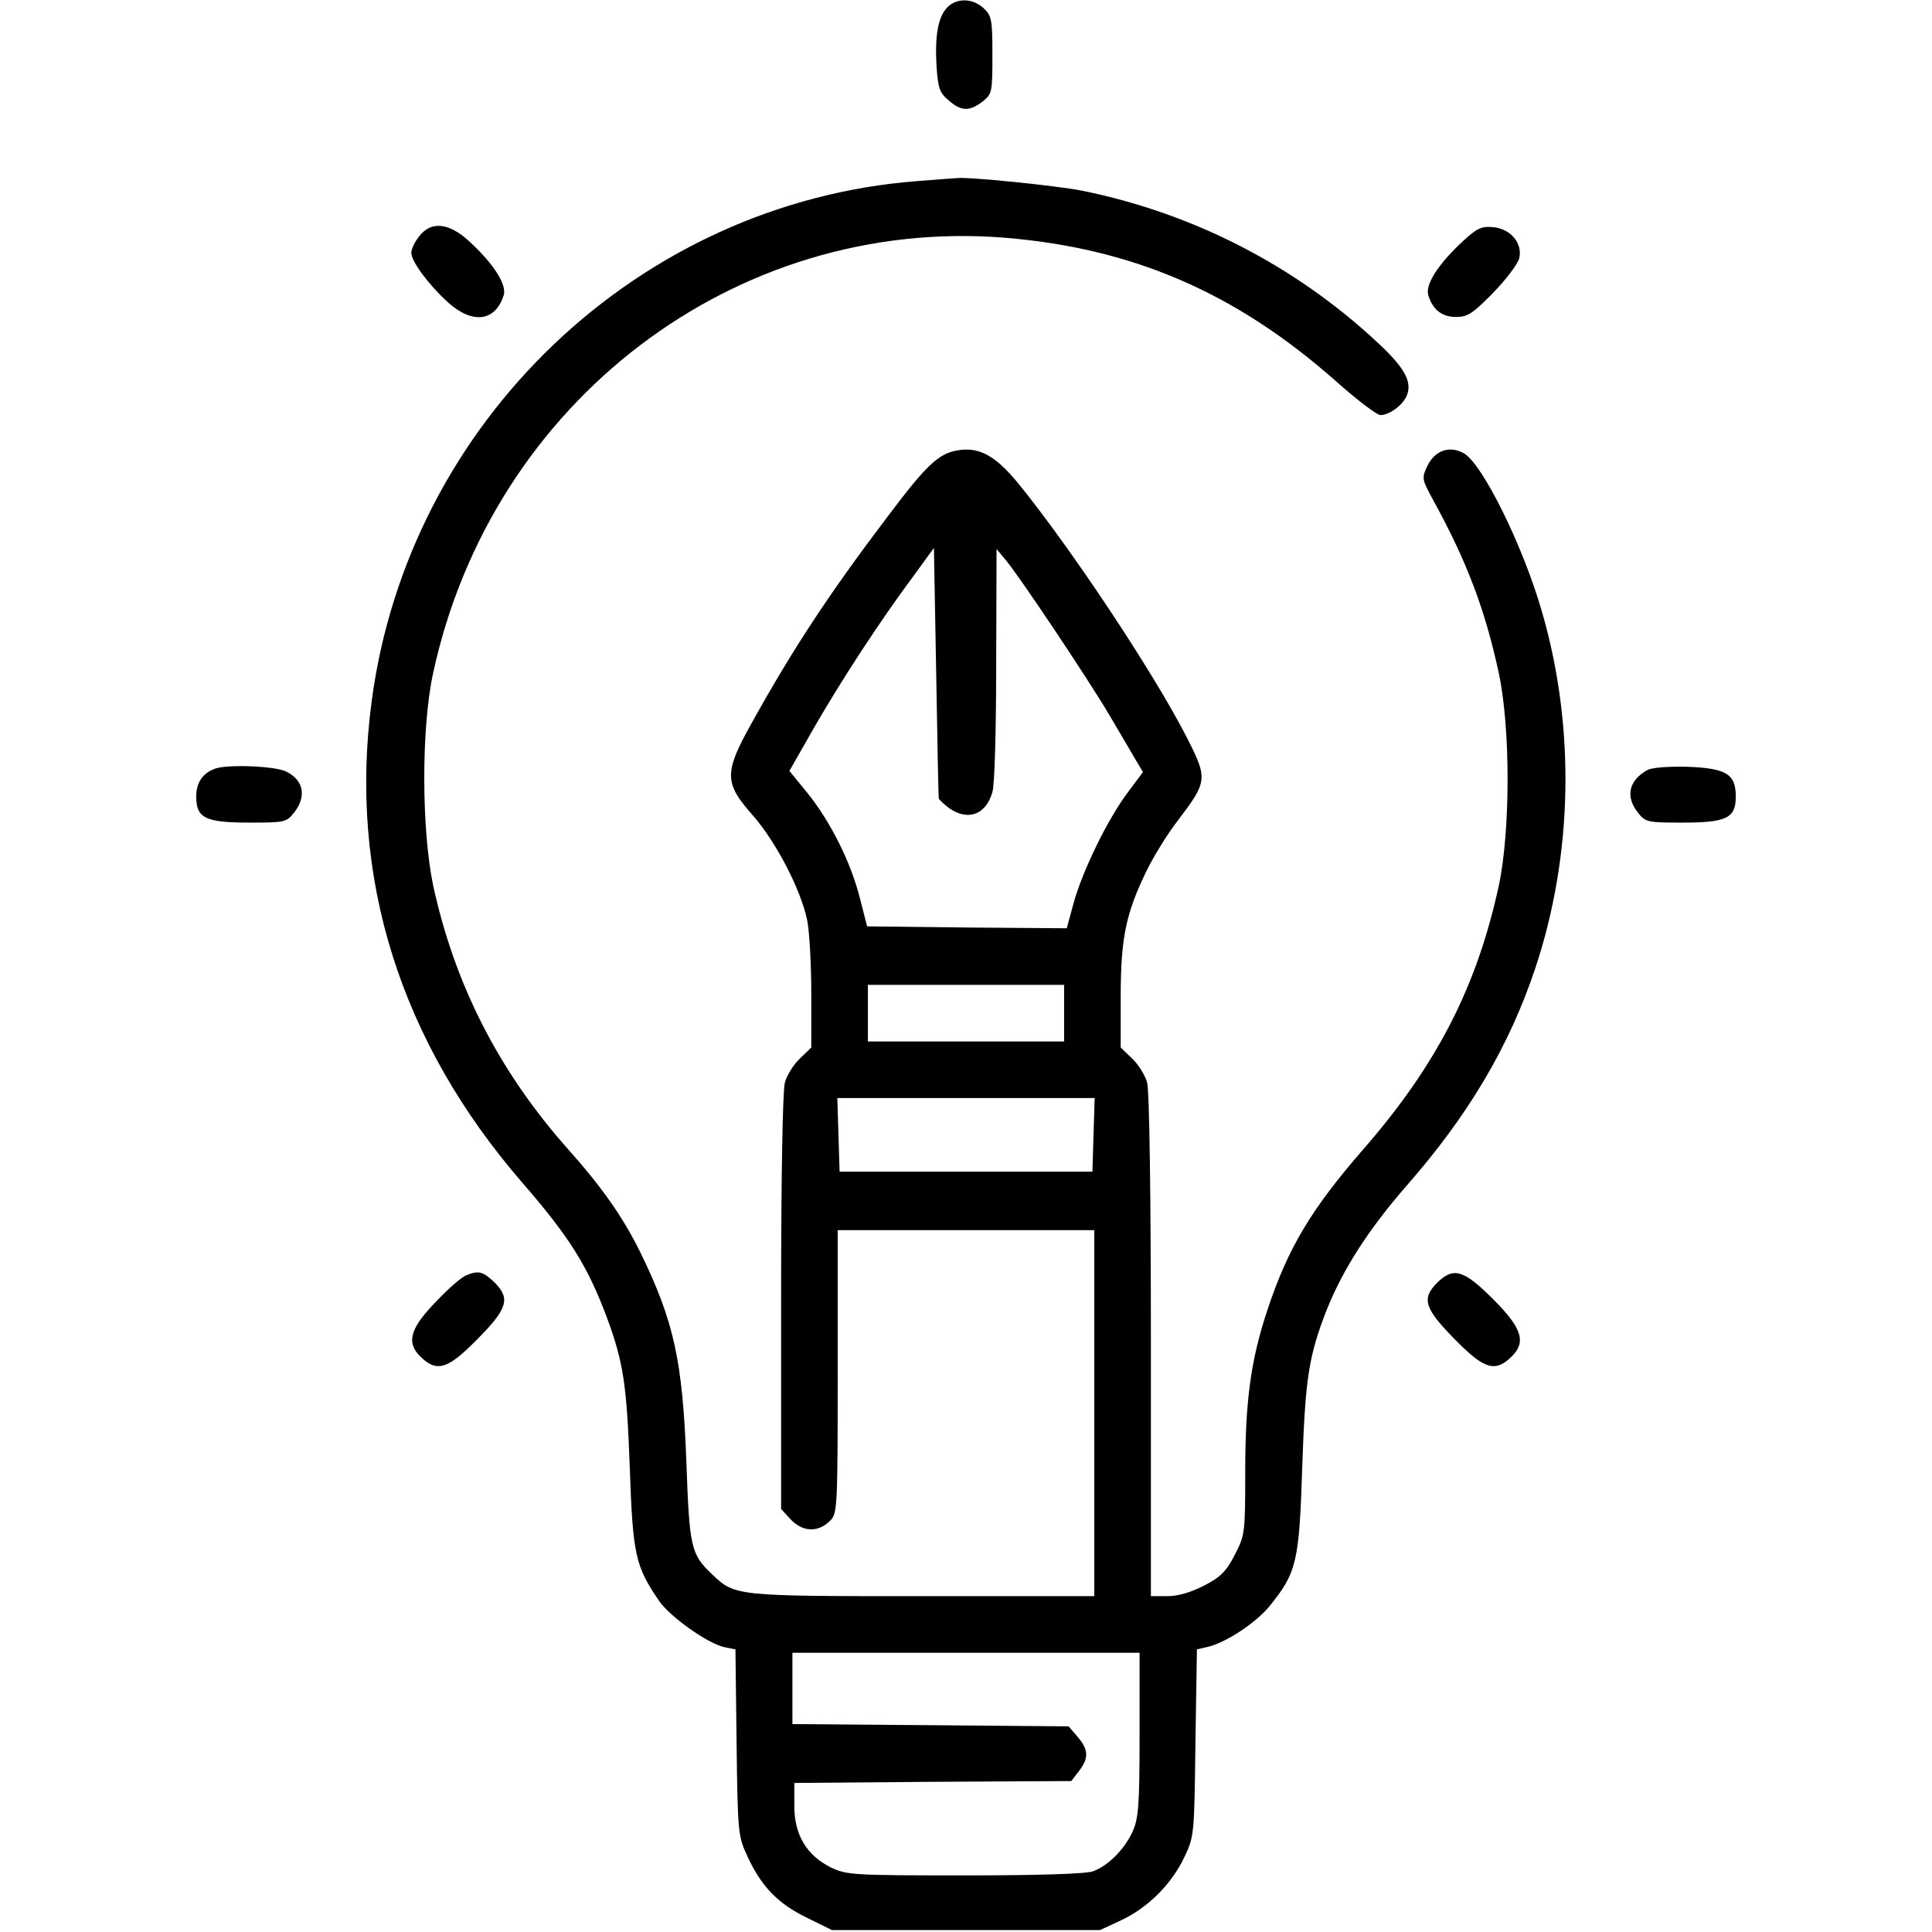 <?xml version="1.0" standalone="no"?>
<!DOCTYPE svg PUBLIC "-//W3C//DTD SVG 20010904//EN"
 "http://www.w3.org/TR/2001/REC-SVG-20010904/DTD/svg10.dtd">
<svg version="1.0" xmlns="http://www.w3.org/2000/svg"
 width="512pt" height="512pt" viewBox="0 0 512 512"
 preserveAspectRatio="xMidYMid meet">

<g transform="translate(0,512) scale(0.1,-0.1)"
fill="#000000" stroke="none">
<path d="M2511 5101 c-25 -25 -34 -75 -29 -158 4 -57 8 -69 32 -89 33 -29 55
-30 90 -3 25 20 26 24 26 123 0 94 -2 104 -23 124 -29 27 -71 28 -96 3z"/>
<path d="M2430 4640 c-738 -57 -1347 -638 -1445 -1378 -62 -466 75 -902 399
-1276 124 -143 172 -219 223 -354 45 -121 54 -180 62 -402 8 -232 15 -261 78
-353 29 -42 128 -112 172 -122 l30 -6 3 -247 c3 -242 4 -248 29 -302 37 -80
81 -125 157 -162 l67 -33 355 0 355 0 56 26 c72 34 134 96 168 168 26 55 26
60 29 303 l4 247 26 6 c48 10 129 63 166 108 72 89 79 116 87 367 8 237 17
296 65 419 43 107 110 212 211 328 165 188 273 371 342 578 100 301 106 640
17 945 -50 174 -158 392 -207 419 -38 21 -76 7 -96 -33 -16 -34 -15 -36 16
-93 89 -162 137 -290 173 -457 31 -145 31 -417 0 -563 -58 -268 -165 -477
-362 -702 -135 -156 -196 -257 -250 -419 -45 -134 -60 -243 -60 -432 0 -164
-1 -169 -28 -221 -22 -43 -38 -59 -81 -81 -35 -18 -69 -28 -97 -28 l-44 0 0
663 c0 405 -4 676 -10 698 -5 19 -23 48 -40 64 l-30 29 0 134 c0 153 13 219
66 329 19 40 57 102 85 138 79 104 80 111 25 219 -88 173 -311 508 -450 678
-60 72 -103 95 -161 84 -49 -9 -82 -41 -182 -174 -156 -206 -251 -350 -362
-550 -73 -131 -72 -157 5 -244 61 -70 126 -195 143 -276 6 -29 11 -117 11
-196 l0 -142 -30 -29 c-17 -16 -35 -45 -40 -64 -6 -22 -10 -254 -10 -583 l0
-547 23 -25 c32 -36 74 -39 107 -6 19 19 20 33 20 395 l0 375 340 0 340 0 0
-485 0 -485 -455 0 c-497 0 -497 0 -558 58 -56 53 -60 71 -68 297 -10 269 -33
373 -121 554 -46 94 -102 174 -193 276 -183 206 -300 436 -357 698 -31 148
-32 419 0 564 156 720 801 1210 1515 1153 339 -28 611 -145 876 -379 56 -50
110 -91 119 -91 25 0 62 28 71 54 13 35 -7 72 -77 137 -218 204 -489 344 -786
404 -67 13 -301 37 -331 33 -5 0 -53 -4 -105 -8z m58 -1637 c57 -63 121 -55
142 18 6 19 10 171 10 339 l1 305 25 -30 c38 -46 214 -309 274 -410 29 -49 61
-104 71 -121 l18 -30 -41 -55 c-52 -69 -120 -208 -143 -293 l-18 -66 -265 2
-264 3 -19 74 c-24 96 -78 203 -138 278 l-49 60 65 114 c73 127 177 286 262
400 l56 77 6 -332 c3 -182 6 -332 7 -333z m332 -568 l0 -75 -260 0 -260 0 0
75 0 75 260 0 260 0 0 -75z m78 -322 l-3 -98 -335 0 -335 0 -3 98 -3 97 341 0
341 0 -3 -97z m122 -1590 c0 -191 -3 -223 -19 -258 -22 -47 -64 -89 -104 -104
-18 -7 -144 -11 -339 -11 -297 0 -314 1 -356 21 -64 32 -97 86 -97 163 l0 61
367 3 367 2 20 26 c27 35 26 57 -3 91 l-24 28 -366 3 -366 3 0 94 0 95 460 0
460 0 0 -217z"/>
<path d="M1111 4494 c-12 -15 -21 -34 -21 -44 0 -23 47 -86 98 -132 65 -58
125 -50 147 20 8 28 -26 82 -91 142 -54 50 -101 55 -133 14z"/>
<path d="M3877 4481 c-66 -61 -100 -115 -92 -143 12 -39 36 -58 74 -58 30 0
44 9 98 64 34 35 65 76 69 91 10 40 -23 79 -69 83 -31 3 -43 -3 -80 -37z"/>
<path d="M570 3083 c-33 -12 -50 -37 -50 -74 0 -57 24 -69 141 -69 93 0 98 1
118 26 34 43 26 86 -20 109 -28 15 -156 20 -189 8z"/>
<path d="M4365 3079 c-49 -28 -58 -70 -24 -113 20 -25 25 -26 118 -26 117 0
141 12 141 69 0 60 -25 75 -129 79 -51 1 -94 -2 -106 -9z"/>
<path d="M1235 1740 c-11 -4 -46 -34 -77 -67 -71 -72 -82 -110 -45 -147 44
-44 73 -35 149 42 83 83 91 110 50 152 -32 31 -44 34 -77 20z"/>
<path d="M3809 1721 c-43 -43 -34 -69 49 -153 76 -77 105 -86 149 -42 38 38
26 75 -50 151 -78 78 -105 86 -148 44z"/>
</g>
</svg>
